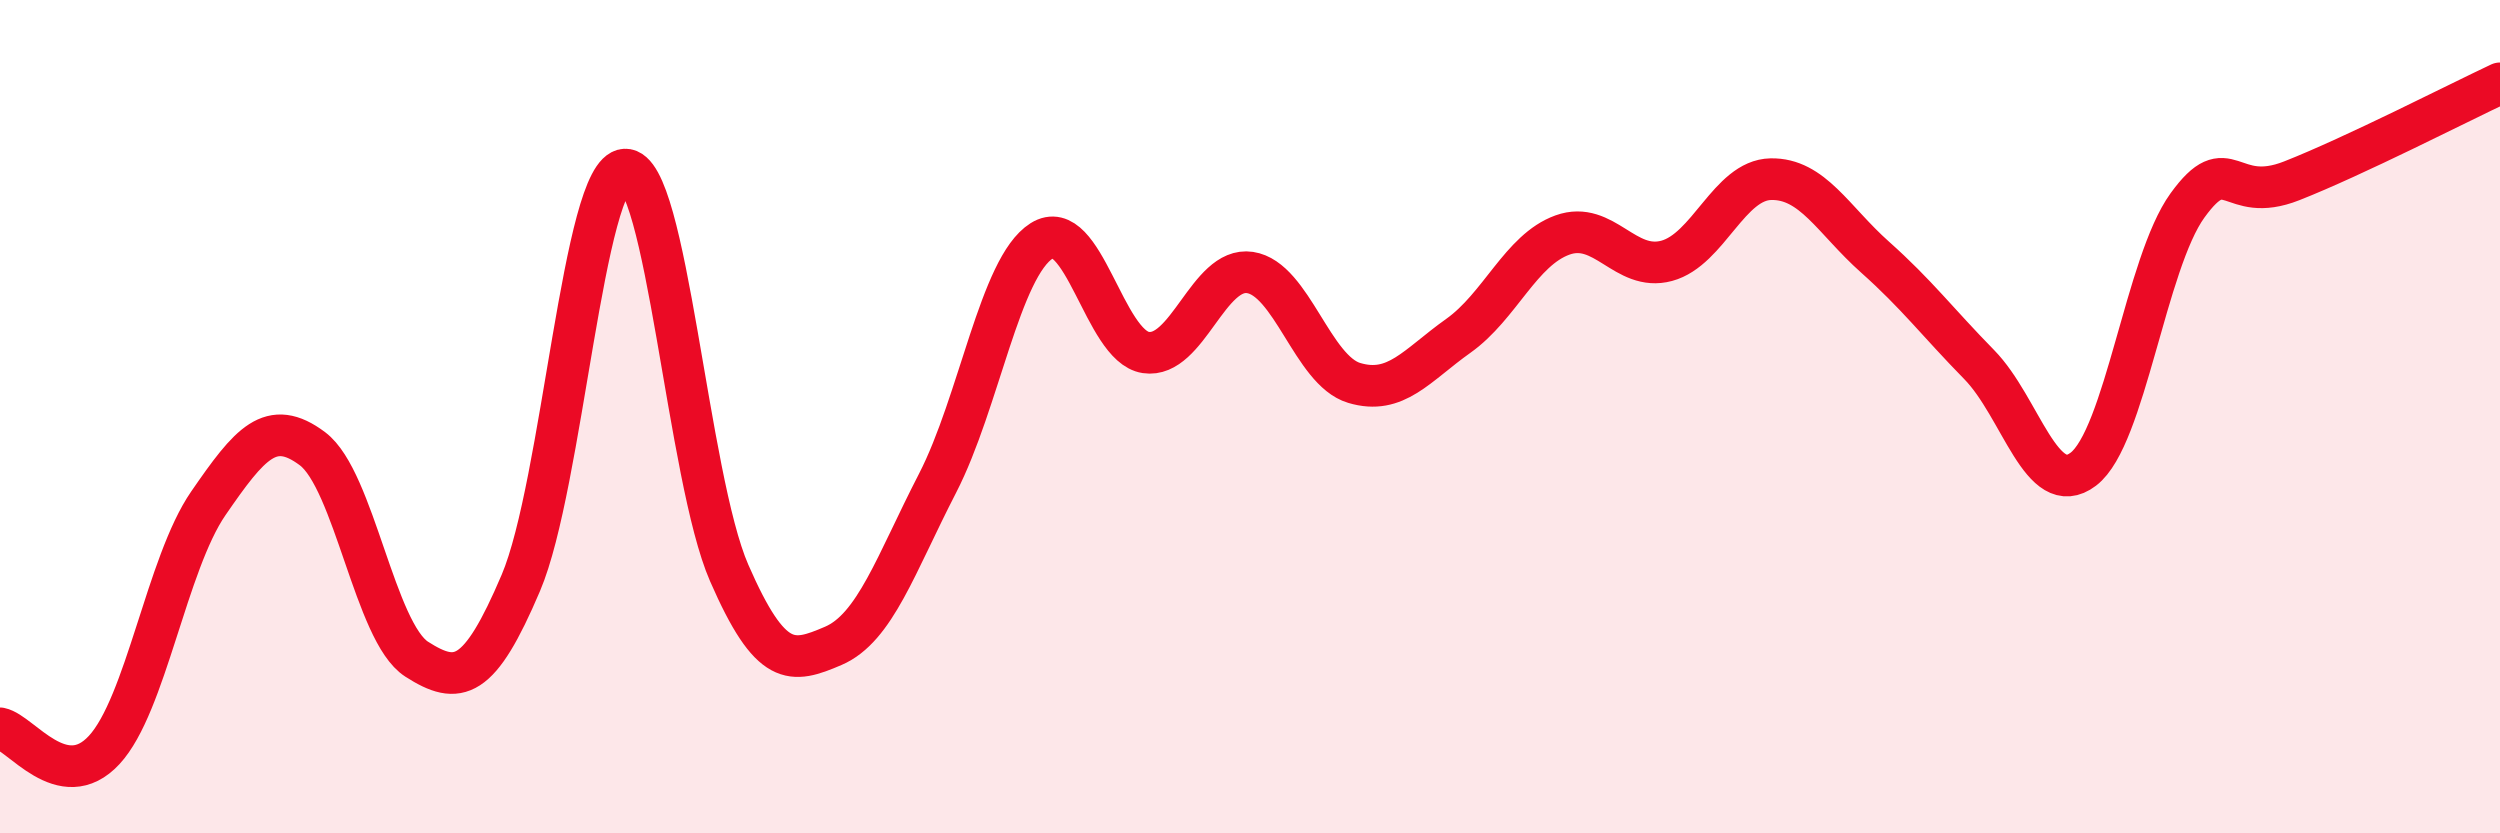 
    <svg width="60" height="20" viewBox="0 0 60 20" xmlns="http://www.w3.org/2000/svg">
      <path
        d="M 0,17.48 C 0.5,17.58 1.5,19.08 2.5,18 C 3.5,16.92 4,13.53 5,12.08 C 6,10.63 6.5,10.02 7.5,10.77 C 8.5,11.52 9,15.18 10,15.82 C 11,16.46 11.5,16.34 12.5,13.99 C 13.5,11.64 14,4.12 15,4.07 C 16,4.02 16.5,11.46 17.5,13.75 C 18.5,16.04 19,15.93 20,15.5 C 21,15.07 21.5,13.54 22.5,11.6 C 23.5,9.66 24,6.41 25,5.78 C 26,5.15 26.5,8.31 27.5,8.46 C 28.5,8.61 29,6.39 30,6.54 C 31,6.69 31.5,8.89 32.5,9.19 C 33.5,9.49 34,8.77 35,8.06 C 36,7.35 36.5,6 37.5,5.64 C 38.5,5.28 39,6.53 40,6.26 C 41,5.99 41.5,4.32 42.5,4.3 C 43.5,4.28 44,5.28 45,6.17 C 46,7.06 46.5,7.73 47.5,8.75 C 48.5,9.77 49,12.02 50,11.26 C 51,10.5 51.5,6.31 52.5,4.93 C 53.5,3.55 53.5,4.93 55,4.34 C 56.5,3.75 59,2.47 60,2L60 20L0 20Z"
        fill="#EB0A25"
        opacity="0.1"
        stroke-linecap="round"
        stroke-linejoin="round"
      />
      <path
        d="M 0,17.48 C 0.5,17.58 1.5,19.08 2.5,18 C 3.5,16.92 4,13.53 5,12.08 C 6,10.63 6.5,10.02 7.5,10.77 C 8.5,11.52 9,15.18 10,15.82 C 11,16.46 11.5,16.34 12.5,13.99 C 13.5,11.64 14,4.12 15,4.07 C 16,4.02 16.5,11.46 17.5,13.75 C 18.5,16.04 19,15.93 20,15.5 C 21,15.07 21.5,13.54 22.5,11.6 C 23.5,9.66 24,6.41 25,5.78 C 26,5.15 26.5,8.31 27.5,8.46 C 28.5,8.61 29,6.39 30,6.54 C 31,6.69 31.5,8.89 32.5,9.19 C 33.5,9.49 34,8.77 35,8.06 C 36,7.35 36.5,6 37.5,5.64 C 38.5,5.28 39,6.53 40,6.26 C 41,5.99 41.5,4.32 42.5,4.3 C 43.5,4.28 44,5.28 45,6.17 C 46,7.06 46.5,7.73 47.5,8.75 C 48.5,9.77 49,12.02 50,11.26 C 51,10.5 51.5,6.31 52.5,4.93 C 53.5,3.55 53.5,4.93 55,4.34 C 56.5,3.75 59,2.47 60,2"
        stroke="#EB0A25"
        stroke-width="1"
        fill="none"
        stroke-linecap="round"
        stroke-linejoin="round"
      />
    </svg>
  